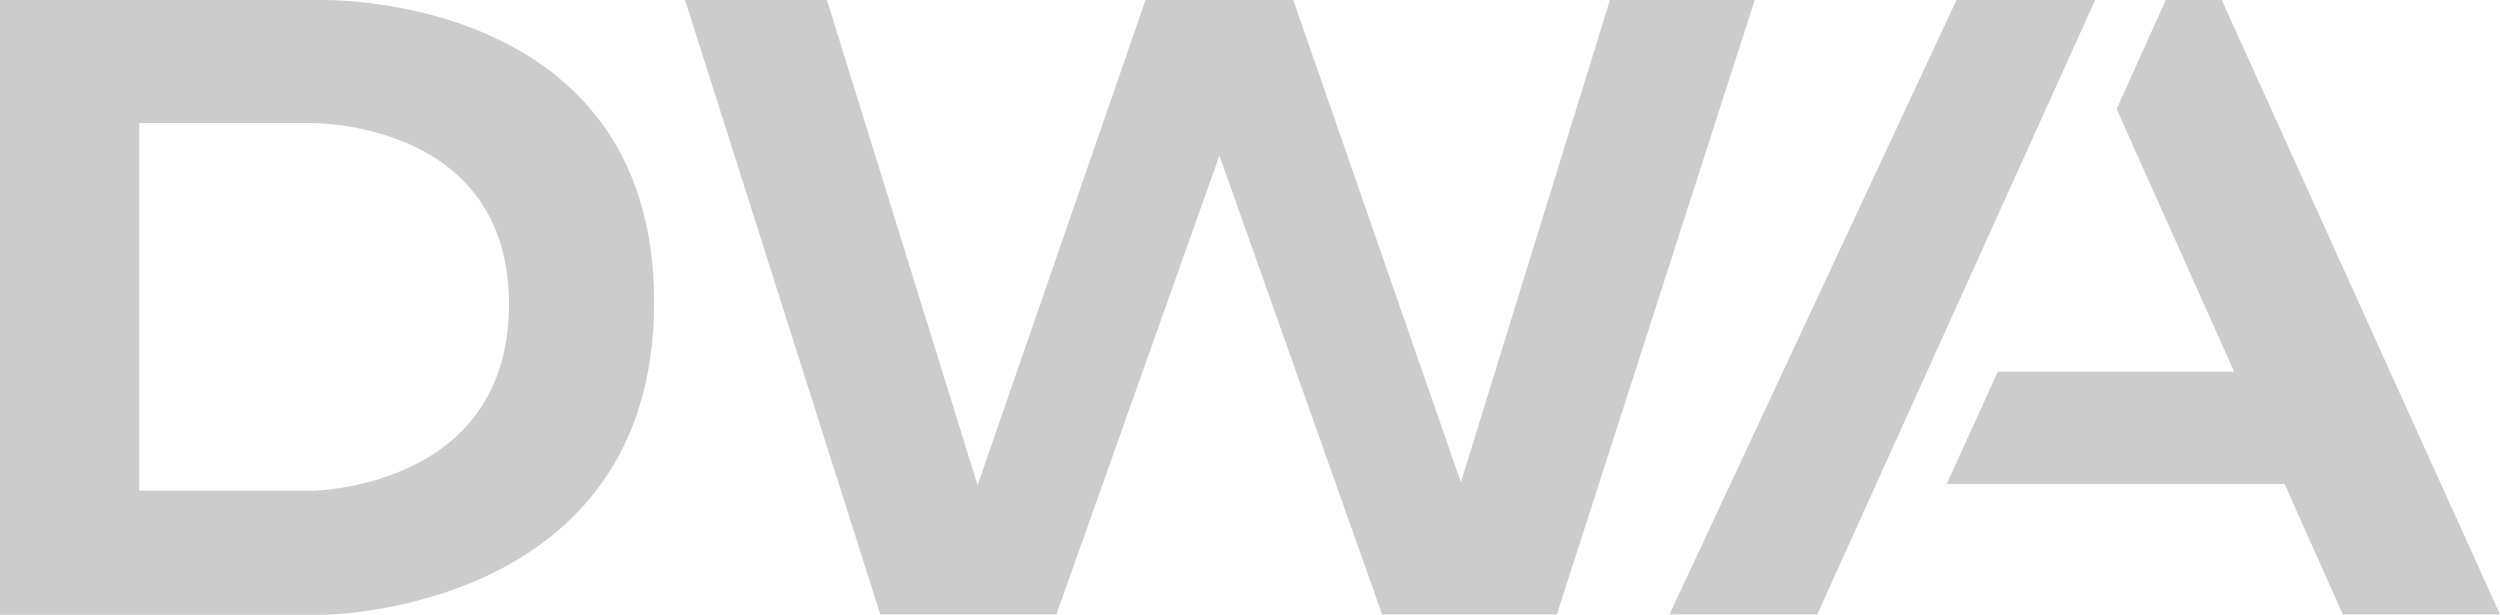 <?xml version="1.0" encoding="UTF-8"?>
<svg id="Laag_2" xmlns="http://www.w3.org/2000/svg" version="1.1" viewBox="0 0 768.2 188.9">
  <!-- Generator: Adobe Illustrator 29.4.0, SVG Export Plug-In . SVG Version: 2.1.0 Build 152)  -->
  <defs>
    <style>
      .st0 {
        fill: #ccc;
      }
    </style>
  </defs>
  <g id="Laag_1-2">
    <polygon class="st0" points="210.5 0 270.5 188.8 324.6 188.8 374.7 47.8 424.7 188.8 478.4 188.8 539.2 0 494.7 0 448.9 148.2 397.4 0 352 0 300.4 149.1 254.1 0 210.5 0"/>
    <path class="st0" d="M98.4,0H0v188.9h99.3s101.7-.5,101.7-96.1S98.4,0,98.4,0ZM95.6,150.8h-52.8V37.8h52.2s61.4-1.3,61.4,55.7-60.8,57.3-60.8,57.3h0Z"/>
    <polygon class="st0" points="601.2 0 513 188.8 558.4 188.8 643.8 0 601.2 0"/>
    <polygon class="st0" points="682.7 0 665.5 0 650.4 33.5 686.5 114.2 613.9 114.2 598.2 148.7 702 148.7 719.9 188.8 768.2 188.8 682.7 0"/>
  </g>
</svg>
